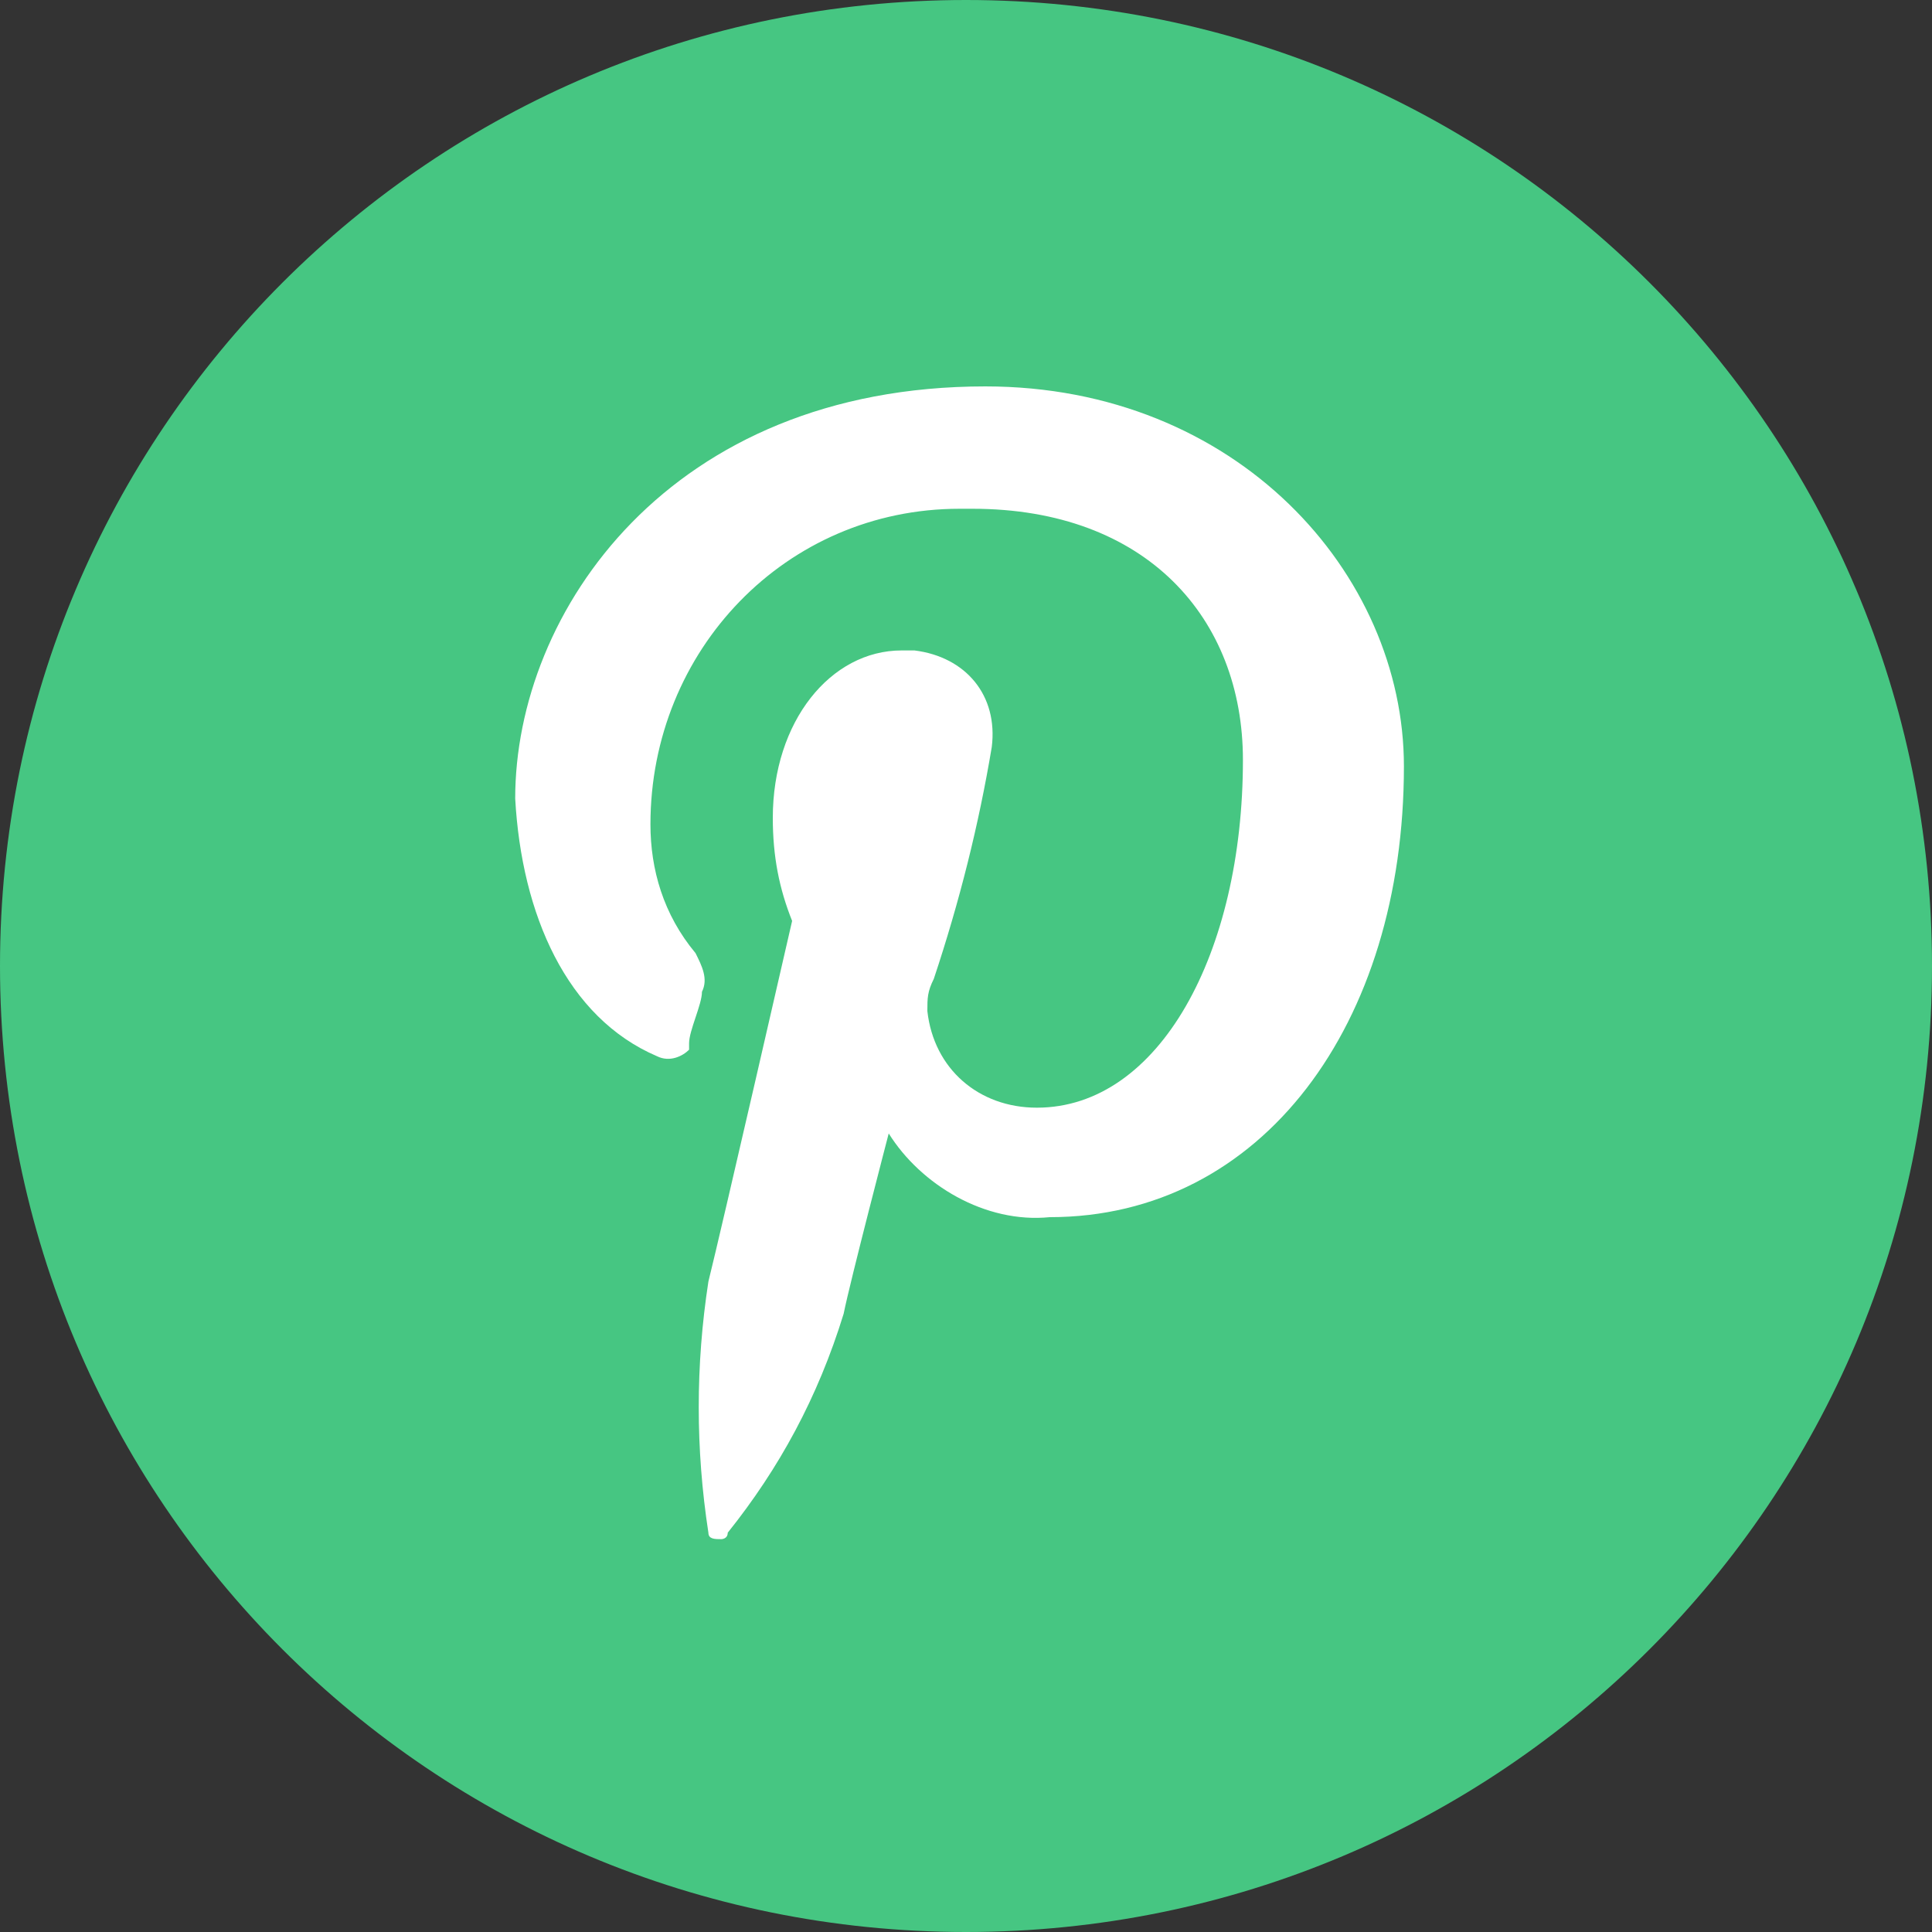 <?xml version="1.0" encoding="utf-8"?>
<!-- Generator: $$$/GeneralStr/196=Adobe Illustrator 27.6.0, SVG Export Plug-In . SVG Version: 6.00 Build 0)  -->
<svg version="1.1" id="Calque_1" xmlns="http://www.w3.org/2000/svg" xmlns:xlink="http://www.w3.org/1999/xlink" x="0px" y="0px"
	 viewBox="0 0 30 30" style="enable-background:new 0 0 30 30;" xml:space="preserve">
<rect x="0" y="0" width="30" height="30" fill="#333333" stroke="none"/>
<style type="text/css">
	.st0{fill:#46C682;}
	.st1{fill:#FFFFFF;}
</style>
<path class="st0" d="M15,30L15,30C6.7,30,0,23.3,0,15l0,0C0,6.7,6.7,0,15,0l0,0c8.3,0,15,6.7,15,15l0,0C30,23.3,23.3,30,15,30z"/>
<path class="st1" d="M10.2,16.4c0.2,0.1,0.4,0,0.5-0.1c0,0,0-0.1,0-0.1c0-0.2,0.2-0.6,0.2-0.8c0.1-0.2,0-0.4-0.1-0.6
	c-0.5-0.6-0.7-1.3-0.7-2c0-2.7,2.1-4.9,4.8-4.9c0.1,0,0.1,0,0.2,0c2.7,0,4.2,1.7,4.2,3.9c0,3-1.3,5.4-3.2,5.4
	c-0.9,0-1.6-0.6-1.7-1.5c0-0.2,0-0.3,0.1-0.5c0.4-1.2,0.7-2.4,0.9-3.6c0.1-0.8-0.4-1.4-1.2-1.5c-0.1,0-0.1,0-0.2,0
	c-1.1,0-2,1.1-2,2.6c0,0.6,0.1,1.1,0.3,1.6c0,0-1.1,4.8-1.3,5.6c-0.2,1.3-0.2,2.6,0,3.9c0,0.1,0.1,0.1,0.2,0.1c0,0,0.1,0,0.1-0.1
	c0.8-1,1.4-2.1,1.8-3.4c0.1-0.5,0.7-2.8,0.7-2.8c0.5,0.8,1.5,1.4,2.5,1.3c3.3,0,5.5-3,5.5-7c0-3-2.6-5.9-6.5-5.9
	c-4.9,0-7.3,3.5-7.3,6.4C8.1,14.2,8.8,15.8,10.2,16.4z"/>
</svg>
